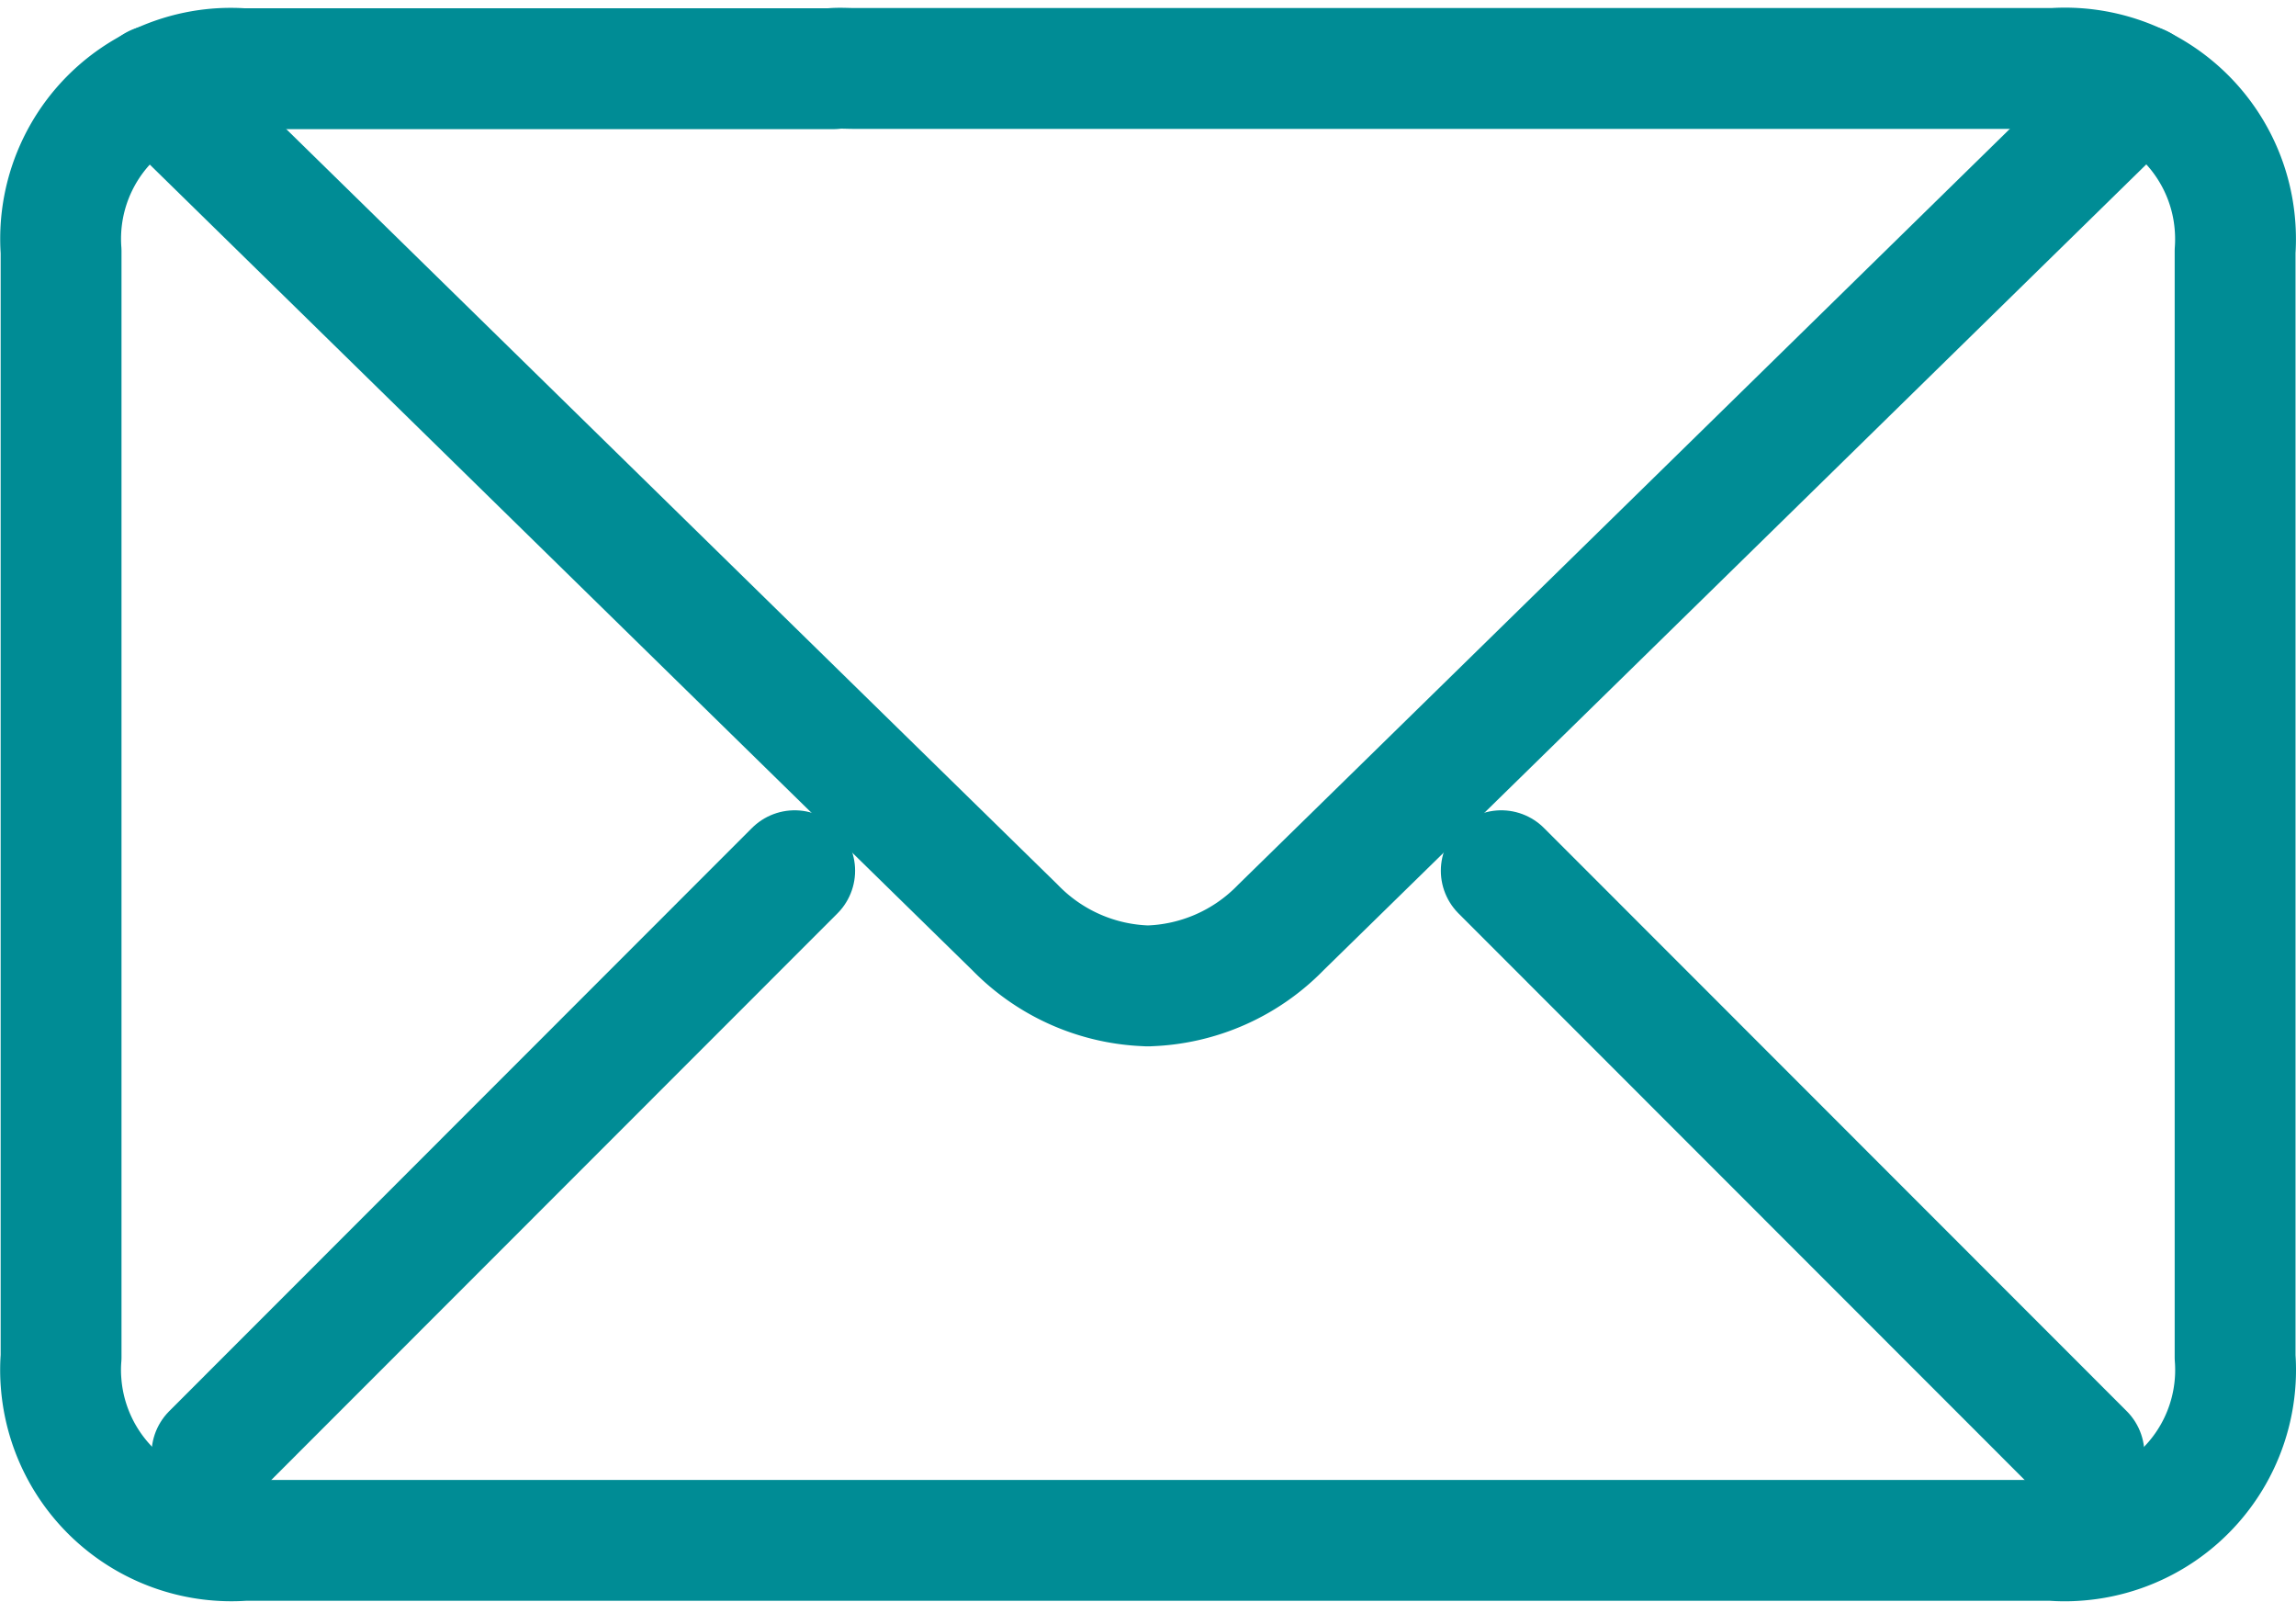 <svg xmlns="http://www.w3.org/2000/svg" width="38.002" height="26.503" viewBox="0 0 38.002 26.503">
  <g id="Raggruppa_1" data-name="Raggruppa 1" transform="translate(1.001 1.127)">
    <path id="Tracciato_7" data-name="Tracciato 7" d="M1267.631,94.832l-9.645,9.65" transform="translate(-1255.479 -81.55)" fill="none" stroke="#008c95" stroke-linecap="round" stroke-linejoin="round" stroke-width="2"/>
    <path id="Tracciato_8" data-name="Tracciato 8" d="M1257.049,82.305c4.271,4.182,9.955,9.752,14.227,13.932a3.189,3.189,0,0,0,2.212.969h-.02a3.191,3.191,0,0,0,2.212-.969c4.273-4.18,9.956-9.75,14.227-13.932" transform="translate(-1255.479 -82.018)" fill="none" stroke="#008c95" stroke-linecap="round" stroke-linejoin="round" stroke-width="2"/>
    <path id="Tracciato_9" data-name="Tracciato 9" d="M1268.267,82.024c.116-.009.234,0,.352,0h19.847a2.822,2.822,0,0,1,3.006,2.625,2.886,2.886,0,0,1,0,.4v18.3a2.827,2.827,0,0,1-2.607,3.032,2.678,2.678,0,0,1-.424,0h-29.922a2.827,2.827,0,0,1-3.03-2.608,2.674,2.674,0,0,1,0-.424v-18.3a2.822,2.822,0,0,1,2.608-3.021,2.876,2.876,0,0,1,.4,0h9.774Z" transform="translate(-1255.479 -82.018)" fill="none" stroke="#008c95" stroke-linecap="round" stroke-linejoin="round" stroke-width="2"/>
    <path id="Tracciato_10" data-name="Tracciato 10" d="M1288.28,104.482l-9.645-9.65" transform="translate(-1254.788 -81.55)" fill="none" stroke="#008c95" stroke-linecap="round" stroke-linejoin="round" stroke-width="2"/>
  </g>
</svg>
